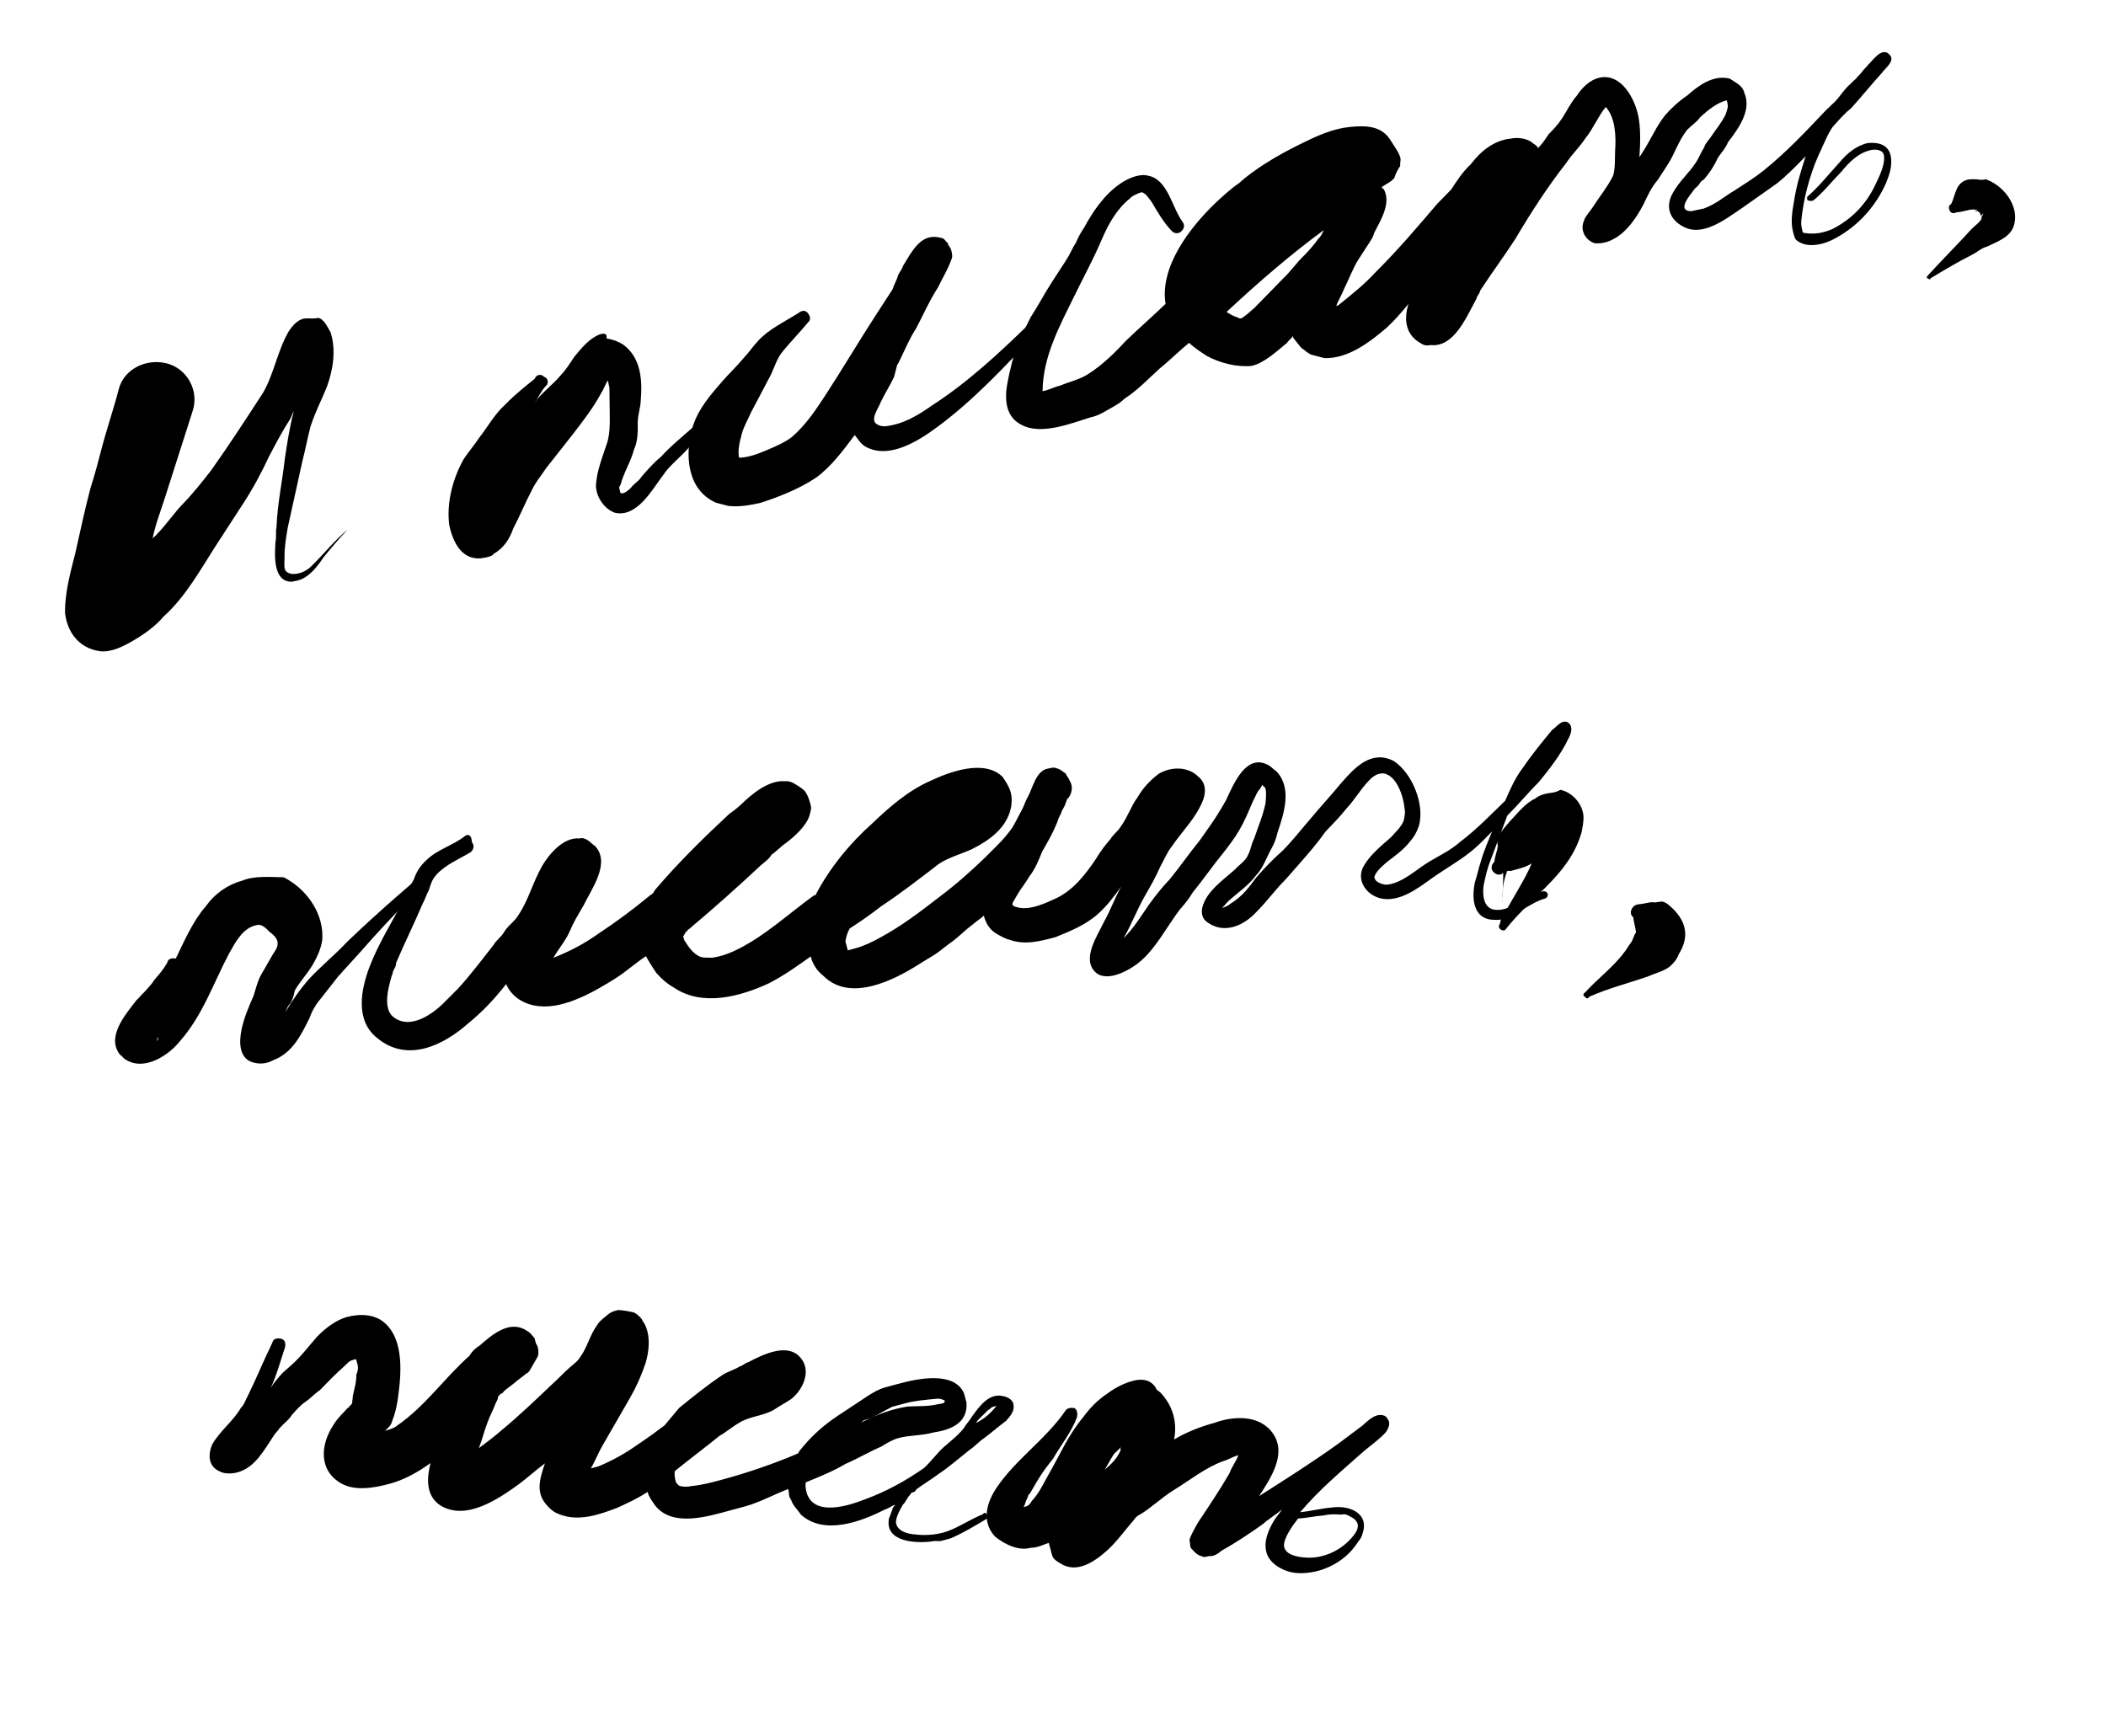 <?xml version="1.0" encoding="UTF-8"?> <svg xmlns="http://www.w3.org/2000/svg" width="188" height="155" viewBox="0 0 188 155" fill="none"> <path d="M27.369 28.428C26.681 28.404 26.132 29.033 25.746 29.627C24.752 31.376 24.48 33.312 23.486 35.06C21.942 37.438 20.399 39.816 18.82 42.03C18.014 43.056 17.207 44.081 16.366 44.943C15.524 45.805 14.881 46.796 14.04 47.658C13.911 47.856 13.748 47.891 13.619 48.089C13.866 46.841 14.311 45.722 14.722 44.439C15.542 41.874 16.363 39.308 17.183 36.743C17.816 34.9 16.711 32.915 14.903 32.446C13.095 31.976 11.076 32.918 10.606 34.726C10.137 36.534 9.504 38.376 9.034 40.184C8.753 41.268 8.471 42.353 8.061 43.636C7.591 45.443 7.157 47.414 6.722 49.386C6.253 51.193 5.783 53.001 5.804 54.704C5.988 56.373 6.989 57.868 8.926 58.139C9.975 58.257 11.05 57.687 11.961 57.152C12.871 56.617 13.911 55.883 14.589 55.056C16.598 53.262 17.944 50.756 19.359 48.576C20.131 47.388 20.902 46.199 21.674 45.01C22.575 43.623 23.312 42.27 24.014 40.755C24.622 39.601 25.231 38.447 25.874 37.456C26.003 37.258 26.097 36.896 26.225 36.698C25.85 38.144 25.638 39.556 25.425 40.967C25.189 43.067 24.754 45.038 24.681 47.103C24.587 47.464 24.692 47.954 24.598 48.316C24.514 49.529 24.347 51.956 26.05 51.935C26.214 51.9 26.377 51.865 26.541 51.831C27.521 51.622 28.328 50.597 28.842 49.804C29.52 48.977 30.198 48.149 31.039 47.287C29.871 48.219 28.936 49.443 27.803 50.538C27.382 50.968 26.763 51.271 26.075 51.246C25.188 51.093 25.411 50.534 25.401 49.682C25.39 48.83 25.543 47.944 25.696 47.057C26.131 45.087 26.566 43.115 27 41.144C27.282 40.06 27.435 39.173 27.716 38.089C28.127 36.806 28.735 35.652 29.18 34.532C29.719 33.052 30.025 31.279 29.514 29.68C29.247 29.224 28.91 28.442 28.384 28.383C27.894 28.487 27.533 28.393 27.369 28.428Z" fill="black"></path> <path d="M53.558 29.842C52.612 30.214 51.934 31.041 51.256 31.869C50.87 32.463 50.484 33.057 50.064 33.489C49.386 34.316 48.638 34.816 47.961 35.644C47.832 35.842 47.832 35.842 47.703 36.04C48.089 35.446 48.312 34.886 48.732 34.455C49.024 34.222 48.92 33.732 48.559 33.638C48.326 33.346 47.836 33.45 47.742 33.812C46.866 34.51 45.989 35.209 45.148 36.071C44.144 36.968 43.535 38.122 42.728 39.148C42.343 39.742 41.793 40.371 41.407 40.966C40.413 42.714 39.85 44.883 40.103 46.879C40.451 48.513 41.323 50.206 43.284 49.789C43.611 49.719 43.938 49.65 44.066 49.452C44.977 48.916 45.492 48.124 45.808 47.202C46.416 46.048 46.861 44.929 47.47 43.775C47.821 43.017 48.37 42.388 48.756 41.793C49.563 40.768 50.369 39.742 51.176 38.717C52.111 37.493 52.918 36.468 53.655 35.116C53.912 34.719 54.006 34.358 54.263 33.962C54.298 34.125 54.333 34.288 54.402 34.615C54.413 35.467 54.423 36.319 54.433 37.17C54.444 38.022 54.419 38.71 54.232 39.433C53.821 40.716 53.248 42.034 53.199 43.41C53.244 44.425 53.977 45.465 54.899 45.781C56.87 46.216 58.215 43.709 59.15 42.486C59.794 41.495 60.833 40.762 61.511 39.934C63.322 38.012 65.005 36.288 67.049 34.658C67.213 34.623 67.178 34.459 67.143 34.296C67.108 34.133 66.781 34.202 66.781 34.202C65.158 35.401 63.535 36.601 62.109 37.928C61.104 38.825 59.936 39.757 58.966 40.817C58.382 41.283 57.833 41.912 57.284 42.541C57.026 42.938 56.863 42.972 56.442 43.403C56.314 43.602 55.601 44.266 55.368 43.974C55.333 43.81 55.333 43.81 55.299 43.647C55.264 43.483 55.264 43.483 55.392 43.285C55.674 42.2 56.317 41.21 56.599 40.125C56.95 39.367 56.94 38.516 56.929 37.664C56.954 36.976 57.176 36.416 57.201 35.728C57.343 33.99 57.253 31.959 55.633 30.767C55.237 30.51 54.677 30.287 54.152 30.228C54.211 29.703 53.885 29.773 53.558 29.842Z" fill="black"></path> <path d="M82.969 21.195C81.825 21.438 81.123 22.954 80.608 23.746C80.514 24.108 80.222 24.341 80.128 24.702C80.034 25.064 79.777 25.46 79.683 25.822C79.169 26.614 78.654 27.407 78.268 28.001C76.725 30.379 75.344 32.722 73.801 35.1C72.9 36.487 72 37.874 70.703 39.004C70.119 39.469 69.337 39.806 68.555 40.144C67.772 40.481 66.827 40.853 65.975 40.863C65.836 40.209 66.024 39.486 66.212 38.763C66.399 38.04 66.785 37.446 67.008 36.886C67.616 35.732 68.225 34.578 68.833 33.424C69.184 32.666 69.372 31.943 69.921 31.314C70.599 30.486 71.441 29.624 72.118 28.797C72.41 28.564 72.341 28.237 72.108 27.945C71.875 27.653 71.549 27.723 71.256 27.956C70.054 28.724 68.653 29.363 67.683 30.424C67.262 30.855 66.876 31.449 66.455 31.88C65.778 32.708 65.065 33.371 64.515 34.001C63.417 35.259 62.318 36.517 61.814 38.162C61.122 40.529 61.292 43.738 63.927 44.885C64.289 44.979 64.65 45.073 65.012 45.167C66.062 45.285 67.042 45.076 67.859 44.903C69.458 44.392 71.349 43.648 72.844 42.647C74.176 41.681 75.24 40.259 76.303 38.837C76.536 39.129 76.804 39.584 77.2 39.842C79.345 41.093 82.043 39.324 83.666 38.125C86.913 35.726 89.695 32.744 92.476 29.761C93.446 28.701 94.544 27.443 95.678 26.348C95.806 26.149 95.772 25.986 95.737 25.823C95.539 25.694 95.375 25.729 95.375 25.729C94.207 26.66 93.109 27.919 91.941 28.85C89.253 31.471 86.403 34.127 83.249 36.164C82.21 36.898 81.007 37.666 79.7 37.944C79.21 38.048 78.719 38.152 78.323 37.895C77.565 37.544 78.501 36.32 78.594 35.959C78.946 35.201 79.46 34.408 79.811 33.651C79.905 33.289 79.999 32.927 80.093 32.566L80.222 32.368C80.701 31.412 81.147 30.292 81.79 29.302C82.398 28.148 82.972 26.83 83.744 25.641C84.095 24.883 84.609 24.091 84.926 23.17C85.054 22.971 84.985 22.645 84.95 22.481C84.915 22.318 84.881 22.154 84.648 21.863L84.613 21.699C84.415 21.57 84.38 21.407 84.182 21.279C83.82 21.185 83.459 21.091 82.969 21.195Z" fill="black"></path> <path d="M120.498 11.334C118.992 11.483 117.592 12.123 116.354 12.727C115.116 13.332 114.042 13.902 112.839 14.671C112.092 15.171 111.344 15.671 110.632 16.335C109.884 16.836 109.172 17.5 108.459 18.164C106.192 20.354 103.515 23.827 104.047 27.129C102.913 28.224 101.617 29.354 100.483 30.449C99.513 31.509 98.38 32.604 97.177 33.372C96.43 33.873 95.449 34.081 94.667 34.419C94.177 34.523 93.722 34.79 93.068 34.929C93.096 31.849 94.57 29.145 95.881 26.475C96.712 24.761 97.578 23.211 98.374 21.334C98.947 20.016 99.684 18.664 100.853 17.732C100.981 17.534 101.6 17.232 101.927 17.162C102.288 17.256 102.556 17.712 102.789 18.004C103.324 18.915 103.859 19.825 104.523 20.538C104.756 20.83 105.118 20.924 105.41 20.691C105.702 20.458 105.796 20.097 105.563 19.805C104.597 18.473 104.239 15.988 102.466 15.681C101.743 15.494 100.797 15.866 100.05 16.366C98.555 17.367 97.526 18.952 96.788 20.305C96.531 20.701 96.274 21.097 96.052 21.657C95.666 22.251 95.572 22.613 95.186 23.207C94.8 23.802 94.285 24.594 93.899 25.189C93.256 26.179 92.648 27.334 92.005 28.324C91.396 29.478 90.951 30.598 90.506 31.717C90.224 32.802 89.943 33.886 89.825 34.936C89.741 36.149 89.984 37.293 91.138 37.901C92.887 38.896 95.56 37.815 97.323 37.269C97.976 37.13 98.432 36.862 98.887 36.595C99.343 36.327 99.962 36.025 100.382 35.594C101.585 34.826 102.555 33.765 103.56 32.869C104.436 32.17 105.277 31.308 106.153 30.609C106.584 31.03 107.179 31.416 107.773 31.802C108.927 32.41 110.373 32.786 111.715 32.671C112.859 32.428 113.992 31.333 114.868 30.634C114.997 30.436 115.289 30.203 115.418 30.005L115.452 30.168C115.685 30.46 115.918 30.752 116.151 31.044C116.547 31.302 116.78 31.594 117.142 31.688C117.503 31.781 117.865 31.875 118.226 31.969C120.291 32.042 122.207 30.61 123.796 29.247C124.508 28.584 125.058 27.954 125.736 27.127C125.325 28.41 125.44 29.752 126.629 30.523C127.025 30.781 127.223 30.909 127.714 30.805C129.813 31.042 130.926 28.243 131.791 26.693C131.885 26.331 132.049 26.297 132.143 25.935C133.172 24.35 134.236 22.928 135.265 21.343C136.645 19 138.189 16.622 139.802 14.571C140.316 13.779 141.029 13.115 141.543 12.322C142.221 11.495 142.667 10.376 143.344 9.548C144.241 10.553 144.262 12.256 144.179 13.47C144.154 14.158 144.199 15.173 143.977 15.733C143.497 16.689 142.819 17.516 142.176 18.507C141.919 18.903 141.498 19.334 141.404 19.696C141.053 20.453 141.425 21.399 142.346 21.715C142.871 21.774 143.524 21.636 143.98 21.368C145.217 20.763 146.118 19.376 146.726 18.222C147.077 17.464 147.429 16.706 147.978 16.077C148.235 15.681 148.493 15.285 148.878 14.69C149.522 13.699 149.803 12.615 150.61 11.589C151.031 11.158 151.486 10.891 151.743 10.494C152.456 9.83 153.332 9.132 154.149 8.958C154.149 8.958 154.149 8.958 154.184 9.121L154.218 9.285C154.288 9.612 154.159 9.81 154.065 10.171C153.714 10.929 153.165 11.558 152.779 12.153C152.522 12.549 152.23 12.782 152.136 13.143C151.879 13.54 151.656 14.099 151.399 14.496C150.756 15.486 149.88 16.185 149.271 17.339C148.663 18.493 149.069 19.602 150.223 20.211C151.972 21.205 154.016 19.575 155.511 18.574C156.551 17.84 157.59 17.107 158.629 16.373C159.506 15.675 160.347 14.812 161.188 13.95C160.778 15.233 160.368 16.516 160.156 17.927C160.002 18.814 159.849 19.7 160.023 20.517C160.093 20.844 160.197 21.334 160.395 21.463C161.421 22.269 163.02 21.758 163.931 21.223C165.916 20.118 167.435 18.428 168.36 16.353C168.582 15.793 168.805 15.234 168.829 14.545C168.878 13.169 168.085 12.654 166.744 12.769C165.763 12.977 164.887 13.676 164.209 14.503C163.239 15.564 162.433 16.589 161.428 17.486C161.264 17.521 161.334 17.847 161.334 17.847C161.532 17.976 161.696 17.941 161.859 17.907C162.735 17.208 163.542 16.182 164.383 15.32C165.061 14.493 165.902 13.631 167.046 13.388C167.373 13.318 168.061 13.342 168.165 13.833C168.339 14.65 167.731 15.804 167.379 16.561C166.549 18.275 165.287 19.568 163.593 20.441C162.811 20.778 161.994 20.952 161.108 20.799C161.108 20.799 160.944 20.834 160.91 20.67L160.875 20.507L160.84 20.343C160.736 19.853 160.83 19.492 160.889 18.967C161.16 17.03 161.758 15.025 162.589 13.311C162.94 12.553 163.163 11.993 163.549 11.399C164.098 10.77 164.647 10.14 165.231 9.675C166.201 8.615 167.008 7.589 167.978 6.529C168.235 6.133 169.275 5.399 168.646 4.85C167.982 4.137 167.081 5.524 166.789 5.757C166.661 5.955 166.368 6.188 166.24 6.386C166.111 6.584 165.819 6.817 165.69 7.015C165.398 7.248 165.27 7.446 164.978 7.679C164.557 8.11 164.171 8.705 163.751 9.136C163.459 9.369 163.33 9.567 163.038 9.8C161.227 11.722 159.415 13.644 157.371 15.275C156.495 15.973 155.584 16.509 154.837 17.009C153.926 17.544 153.213 18.208 152.104 18.615C151.941 18.65 151.614 18.719 151.451 18.754C151.287 18.789 151.124 18.824 150.961 18.858C149.584 18.81 150.975 17.318 151.232 16.922C151.36 16.724 151.524 16.689 151.652 16.491C151.781 16.293 151.91 16.095 152.073 16.06C152.622 15.431 153.008 14.836 153.359 14.079C153.617 13.682 154.037 13.251 154.26 12.692C155.195 11.468 156.388 9.848 155.713 8.284C155.644 7.957 155.411 7.665 155.015 7.408C154.816 7.279 154.618 7.15 154.42 7.022C152.974 6.646 151.643 7.612 150.638 8.509C149.89 9.01 149.178 9.674 148.628 10.303C147.822 11.328 147.377 12.448 146.605 13.637C146.476 13.835 146.348 14.033 146.348 14.033C146.431 12.82 146.48 11.443 146.237 10.299C145.924 8.829 144.749 6.517 142.788 6.934C141.971 7.108 141.259 7.772 140.744 8.564C140.195 9.193 139.844 9.951 139.458 10.546C139.072 11.14 138.651 11.571 138.231 12.002C137.973 12.399 137.716 12.795 137.295 13.226C137.261 13.062 137.062 12.934 136.864 12.805C136.433 12.384 135.547 12.232 134.893 12.37C133.388 12.52 132.22 13.451 131.285 14.675C130.572 15.339 130.057 16.132 129.543 16.924C129.122 17.355 128.702 17.786 128.281 18.217C126.504 20.303 124.728 22.389 122.753 24.346C121.783 25.406 120.615 26.338 119.447 27.269L119.284 27.304C119.506 26.744 119.763 26.348 119.986 25.788C120.466 24.832 120.782 23.911 121.297 23.119C121.297 23.119 121.297 23.119 121.425 22.92C121.683 22.524 121.94 22.128 122.197 21.732C122.454 21.335 122.583 21.137 122.677 20.776C123.157 19.82 124.186 18.234 123.581 16.997C123.546 16.833 123.383 16.868 123.348 16.705C123.64 16.472 124.422 16.135 124.516 15.773C124.61 15.412 124.867 15.015 124.996 14.817C124.961 14.654 125.055 14.292 125.02 14.129C124.916 13.639 124.45 13.055 124.183 12.599C123.38 11.233 122.003 11.184 120.498 11.334ZM118.185 20.535C118.057 20.733 117.963 21.095 117.671 21.328C117.414 21.724 116.864 22.353 116.444 22.785C115.731 23.448 115.216 24.241 114.504 24.905C113.662 25.767 112.821 26.629 111.98 27.491C111.688 27.724 111.267 28.155 110.812 28.423C110.648 28.457 110.45 28.329 110.45 28.329C110.089 28.235 109.692 27.978 109.494 27.849C112.345 25.193 115.23 22.701 118.185 20.535Z" fill="black"></path> <path d="M21.602 78.631C20.311 78.978 19.151 79.809 18.4 80.876C17.208 82.234 16.469 83.989 15.687 85.583C15.321 85.509 14.998 85.596 14.924 85.962C14.57 86.576 14.173 87.028 13.776 87.481C13.54 87.89 13.26 88.138 12.863 88.591C12.584 88.839 12.466 89.044 12.187 89.292C11.156 90.607 9.45 92.623 10.733 94.18C10.938 94.298 10.981 94.46 11.186 94.578C12.867 95.682 15.07 94.225 16.1 92.91C18.086 90.647 19.049 87.793 20.421 85.175C21.01 84.152 21.675 82.763 23.009 82.577C23.331 82.49 23.784 82.887 24.032 83.167C24.894 83.8 25.024 84.284 24.391 85.146C24.037 85.76 23.684 86.374 23.33 86.988C22.976 87.602 22.827 88.334 22.634 88.905C22.206 89.885 21.777 90.865 21.554 91.963C21.33 93.061 21.354 94.438 22.496 94.823C23.066 95.016 23.755 95.004 24.357 94.669C26.088 94.03 26.87 92.436 27.653 90.842C27.845 90.271 28.199 89.657 28.596 89.205C29.111 88.547 29.626 87.89 30.142 87.232C30.936 86.327 31.612 85.626 32.407 84.721C34.79 82.004 37.378 79.405 39.966 76.807C40.127 76.763 40.041 76.441 40.041 76.441C39.997 76.28 39.674 76.366 39.674 76.366C36.721 78.89 33.767 81.414 31.017 84.056C29.944 85.21 28.665 86.245 27.592 87.399C26.797 88.304 26.046 89.371 25.456 90.395C25.575 90.19 25.649 89.824 25.928 89.576C26.164 89.167 26.239 88.8 26.313 88.434C26.785 87.616 27.462 86.915 27.933 86.096C28.405 85.278 28.834 84.297 28.778 83.447C28.741 81.382 27.328 79.34 25.324 78.322C24.108 78.303 22.688 78.166 21.602 78.631ZM14.109 92.581C14.109 92.581 14.152 92.742 14.109 92.581C14.152 92.742 14.034 92.947 14.034 92.947C14.034 92.947 13.991 92.785 14.109 92.581C14.109 92.581 14.152 92.742 14.109 92.581Z" fill="black"></path> <path d="M41.465 74.672C40.466 75.46 39.014 75.85 38.058 76.799C37.5 77.295 37.146 77.909 36.954 78.48C36.6 79.094 36.407 79.665 36.053 80.279C35.035 82.282 33.812 84.168 32.999 86.289C32.186 88.411 31.707 91.134 33.679 92.68C36.352 94.901 39.566 93.345 41.801 91.361C43.079 90.325 44.153 89.172 45.183 87.857C45.648 88.943 46.715 89.694 48.135 89.831C50.449 90.073 53.136 88.486 55.06 87.277C55.941 86.694 56.779 85.95 57.66 85.367C57.995 85.969 58.286 86.409 58.578 86.85C59.074 87.409 59.526 87.806 60.14 88.16C62.683 89.898 66.071 88.987 68.683 87.766C70.048 87.053 71.209 86.222 72.369 85.391C72.543 86.036 72.878 86.638 73.535 87.153C75.885 89.462 79.702 87.571 82.066 86.07C82.506 85.779 83.108 85.444 83.549 85.153C83.989 84.861 84.548 84.365 84.989 84.074C85.708 83.534 86.106 83.081 86.825 82.542C87.105 82.294 87.545 82.002 87.825 81.754C87.998 82.4 88.333 83.001 88.947 83.355C89.356 83.591 89.766 83.827 90.132 83.902C91.478 84.405 92.93 84.014 94.22 83.667C95.467 83.159 96.876 82.607 97.993 81.615C98.831 80.871 99.464 80.009 100.097 79.147C99.507 80.17 99.122 81.311 98.532 82.335C97.986 83.52 96.484 85.653 97.842 86.845C98.952 87.757 101.037 86.505 101.875 85.761C103.271 84.52 104.171 82.722 105.32 81.202C105.717 80.749 106.114 80.296 106.468 79.682C107.38 78.572 108.249 77.301 109.162 76.191C109.677 75.533 110.192 74.876 110.664 74.057C111.136 73.238 111.446 72.463 111.874 71.483C112.11 71.073 112.185 70.707 112.464 70.459C112.582 70.254 112.582 70.254 112.7 70.05C112.743 70.211 112.948 70.329 112.948 70.329C113.078 70.813 113.004 71.179 112.972 71.706C112.749 72.804 112.32 73.784 111.935 74.926C111.699 75.335 111.668 75.862 111.432 76.272C111.24 76.843 110.638 77.177 110.241 77.63C109.403 78.374 108.242 79.205 107.653 80.229C107.181 81.047 107.075 81.941 107.894 82.413C109.37 83.4 111.058 82.6 112.132 81.446C113.087 80.497 113.838 79.43 114.794 78.482C115.191 78.029 115.588 77.576 115.986 77.123C116.78 76.218 117.574 75.312 118.326 74.246C119.002 73.545 119.678 72.844 120.194 72.186C120.87 71.486 121.46 70.462 122.136 69.761C122.533 69.309 122.974 69.017 123.501 69.049C124.761 69.229 125.324 71.326 125.38 72.176C125.467 72.499 125.392 72.865 125.318 73.231C125.125 73.801 124.567 74.297 124.169 74.75C123.332 75.494 122.333 76.282 121.743 77.305C121.035 78.533 121.909 79.855 123.212 80.197C124.881 80.613 126.6 79.286 127.76 78.455C128.921 77.624 130.124 76.954 131.124 76.167C131.843 75.627 132.52 74.927 133.196 74.226C132.886 75.001 132.457 75.981 132.19 76.918C131.998 77.489 131.849 78.221 131.656 78.791C131.358 80.255 131.512 82.117 133.417 82.123C134.472 82.186 135.353 81.603 136.234 81.02C136.836 80.685 137.276 80.394 137.922 80.22C138.083 80.177 138.201 79.972 138.158 79.811C138.114 79.65 137.909 79.532 137.748 79.575C136.78 79.835 135.899 80.418 134.975 80.84C134.534 81.131 134.05 81.261 133.523 81.23C132.468 81.168 132.326 79.995 132.432 79.102C132.581 78.37 132.73 77.638 133.04 76.862C133.543 75.516 134.046 74.17 134.549 72.824C135.505 71.875 136.417 70.765 137.373 69.816C138.285 68.706 139.316 67.391 139.98 66.002C140.216 65.592 140.526 64.817 139.912 64.463C139.342 64.271 138.988 64.885 138.547 65.176C137.635 66.286 136.722 67.397 135.853 68.668C135.22 69.53 134.792 70.51 134.364 71.49C133.129 72.687 131.776 74.089 130.336 75.168C129.498 75.912 128.574 76.334 127.531 76.96C126.489 77.586 125.254 78.783 123.92 78.969C123.597 79.055 122.66 78.788 122.692 78.261C122.884 77.69 123.604 77.151 123.883 76.903C124.603 76.363 125.323 75.824 125.838 75.166C126.235 74.714 126.471 74.304 126.664 73.734C127.198 71.86 126.095 69.043 124.414 67.938C122.41 66.92 120.939 68.526 119.748 69.885C118.835 70.995 117.762 72.148 116.849 73.259C116.055 74.164 115.422 75.026 114.466 75.975C113.628 76.719 112.952 77.42 112.157 78.326C111.524 79.188 110.891 80.05 109.849 80.676C109.569 80.924 109.247 81.011 109.086 81.054C109.086 81.054 109.086 81.054 108.924 81.098C108.924 81.098 108.924 81.098 109.086 81.054C109.365 80.806 109.483 80.602 109.762 80.353C110.6 79.609 111.481 79.026 112.114 78.164C112.791 77.463 113.058 76.527 113.529 75.708C113.765 75.299 113.958 74.728 114.032 74.362C114.61 72.65 115.38 70.367 113.935 68.853C113.73 68.735 113.482 68.456 113.278 68.338C111.231 67.158 110.107 70.055 109.442 71.445C109.325 71.649 109.207 71.854 109.089 72.059C108.499 73.082 107.866 73.944 107.115 75.011C106.202 76.121 105.333 77.393 104.421 78.503C103.745 79.204 103.229 79.861 102.596 80.723C101.845 81.79 101.256 82.814 100.3 83.762C101.008 82.534 101.511 81.188 102.218 79.96C102.69 79.141 103.162 78.323 103.59 77.343C103.944 76.728 104.136 76.158 104.652 75.5C105.521 74.229 106.756 73.032 107.377 71.481C107.687 70.706 107.631 69.856 106.974 69.341C106.025 68.385 104.487 68.453 103.444 69.079C102.724 69.618 102.048 70.319 101.576 71.138C100.943 72 100.676 72.937 100.043 73.799C99.807 74.208 99.366 74.5 99.13 74.909C98.733 75.362 98.218 76.019 97.864 76.633C96.877 78.109 95.847 79.424 94.32 80.181C93.396 80.602 91.87 81.359 90.728 80.974C90.362 80.899 90.319 80.738 90.437 80.533C90.555 80.328 90.673 80.124 90.791 79.919C91.144 79.305 91.542 78.852 91.895 78.238C92.411 77.581 92.721 76.805 93.031 76.03C93.503 75.211 93.975 74.392 94.285 73.617C94.403 73.412 94.478 73.046 94.596 72.842L94.714 72.637C94.788 72.271 95.068 72.023 95.142 71.657C95.26 71.452 95.217 71.291 95.378 71.248L95.496 71.043C95.732 70.633 95.763 70.106 95.472 69.665C95.428 69.504 95.18 69.225 95.137 69.064C94.932 68.946 94.684 68.666 94.318 68.592C94.114 68.474 93.791 68.561 93.63 68.604C92.457 68.746 92.202 70.372 91.73 71.19C91.495 71.6 91.42 71.966 91.184 72.375C90.83 72.989 90.52 73.765 90.123 74.217C89.489 75.079 88.652 75.824 87.975 76.524C86.74 77.721 85.344 78.962 83.904 80.041C82.185 81.368 80.466 82.695 78.499 83.743C77.897 84.077 77.134 84.456 76.328 84.672C76.166 84.716 75.844 84.802 75.682 84.846C75.596 84.523 75.552 84.362 75.466 84.039C75.54 83.673 75.615 83.307 75.851 82.898C76.732 82.315 77.613 81.732 78.612 80.945C80.374 79.779 82.093 78.452 83.812 77.125C84.693 76.542 85.823 76.238 86.747 75.817C88.273 75.06 89.874 73.938 90.247 72.108C90.322 71.742 90.353 71.215 90.223 70.731C90.093 70.247 89.801 69.806 89.51 69.366C87.86 67.734 84.721 68.924 83.033 69.723C81.023 70.61 79.347 72.098 77.833 73.543C75.878 75.28 74.053 77.5 72.799 79.913L72.638 79.956C70.758 81.327 69.082 82.815 67.159 84.024C66.116 84.65 64.912 85.32 63.578 85.506C63.051 85.474 62.728 85.561 62.319 85.325C61.705 84.971 61.37 84.37 61.079 83.929C61.035 83.768 61.035 83.768 60.992 83.606C61.11 83.402 61.11 83.402 61.228 83.197C61.389 83.154 61.346 82.992 61.507 82.949C63.623 81.169 65.857 79.185 67.93 77.243C68.209 76.995 68.65 76.704 68.886 76.295C69.326 76.003 69.724 75.55 70.164 75.259C70.884 74.719 72.001 73.727 72.268 72.79C72.343 72.424 72.461 72.22 72.374 71.897C72.244 71.413 72.157 71.091 71.866 70.65C71.618 70.371 71.208 70.135 70.799 69.899C70.594 69.781 70.228 69.707 70.067 69.75C68.646 69.613 67.088 70.897 66.133 71.846C65.853 72.094 65.574 72.342 65.134 72.633C62.782 74.822 60.591 76.968 58.487 79.436C58.369 79.641 58.251 79.846 58.09 79.889C56.532 81.173 55.093 82.252 53.33 83.418C52.17 84.249 50.805 84.962 49.396 85.513C49.75 84.899 50.265 84.242 50.619 83.628C50.855 83.218 51.047 82.647 51.401 82.034C51.637 81.624 51.873 81.215 52.109 80.805C52.773 79.416 54.554 77.034 53.109 75.52C52.905 75.402 52.657 75.123 52.452 75.005C52.247 74.887 52.043 74.769 51.72 74.856C50.299 74.719 48.99 76.282 48.4 77.305C47.575 78.738 47.158 80.407 46.289 81.678C45.935 82.292 45.334 82.627 44.98 83.241C44.744 83.65 44.303 83.942 44.068 84.351C43.037 85.666 41.889 87.186 40.815 88.339C40.536 88.587 40.139 89.04 39.859 89.288C38.786 90.442 36.626 92.06 35.063 90.751C34.158 89.956 34.692 88.083 34.959 87.146C35.077 86.941 35.034 86.78 35.152 86.575C35.27 86.371 35.388 86.166 35.344 86.005C36.083 84.249 36.983 82.45 37.722 80.695C37.958 80.286 38.032 79.92 38.268 79.51C38.461 78.939 38.535 78.573 38.933 78.121C39.727 77.215 40.974 76.707 42.017 76.081C42.296 75.833 42.371 75.467 42.123 75.187C42.11 74.499 41.744 74.424 41.465 74.672Z" fill="black"></path> <path d="M138 70.859C137.677 70.945 137.355 71.032 137.075 71.28C136.151 71.702 135.518 72.564 134.841 73.265C134.444 73.718 134.047 74.17 133.811 74.58C133.693 74.784 133.618 75.15 133.705 75.473C133.674 76 133.438 76.41 133.407 76.937C133.128 77.185 133.053 77.551 133.301 77.83C133.549 78.109 133.915 78.184 134.194 77.936C134.156 80.368 134.125 80.895 134.156 80.368C134.101 79.518 134.207 78.625 134.517 77.849C134.474 77.688 134.84 77.763 134.84 77.763C135.001 77.719 135.162 77.676 135.324 77.632C135.808 77.502 136.291 77.372 136.732 77.081C136.422 77.856 135.95 78.675 135.596 79.289C135.242 79.903 135.006 80.312 134.652 80.927C134.535 81.131 134.429 82.025 134.181 81.745C133.728 81.348 134.181 81.745 133.87 82.521C133.752 82.725 133.796 82.887 134 83.005C134.205 83.123 134.366 83.079 134.484 82.874C135 82.217 135.676 81.516 136.352 80.815C138.264 78.918 140.38 77.138 141.181 74.328C141.256 73.962 141.33 73.596 141.362 73.068C141.381 71.853 140.388 70.736 139.29 70.512C138.85 70.803 138.322 70.772 138 70.859ZM136.876 73.755L136.919 73.917L136.876 73.755Z" fill="black"></path> <path d="M30.95 117.586C29.982 117.846 28.983 118.633 28.306 119.334C27.512 120.24 26.879 121.102 26.041 121.846C25.762 122.094 25.483 122.342 25.203 122.59C24.806 123.043 24.409 123.496 24.173 123.905C24.719 122.72 25.061 121.418 25.446 120.276C25.52 119.91 25.434 119.588 25.068 119.513C24.702 119.438 24.379 119.525 24.305 119.891C23.522 121.485 22.901 123.036 22.119 124.63C21.883 125.04 21.809 125.406 21.529 125.654C20.822 126.882 19.661 127.713 18.954 128.941C18.525 129.921 18.624 130.932 19.604 131.361C20.014 131.597 20.702 131.584 21.186 131.454C22.799 131.021 23.582 129.426 24.451 128.155C24.569 127.95 24.848 127.702 24.966 127.497C25.363 127.045 25.804 126.753 26.04 126.344C26.437 125.891 26.834 125.438 27.274 125.147C27.715 124.855 28.112 124.403 28.553 124.111C29.229 123.411 29.906 122.71 30.744 121.966C31.023 121.717 31.141 121.513 31.463 121.426C31.625 121.383 31.625 121.383 31.786 121.339C31.786 121.339 31.786 121.339 31.829 121.501C31.873 121.662 31.873 121.662 31.916 121.823C32.003 122.146 31.928 122.512 31.81 122.717C31.823 123.405 31.63 123.976 31.481 124.708C31.524 124.869 31.406 125.074 31.45 125.235L31.332 125.44C31.171 125.483 31.214 125.645 31.052 125.688C30.655 126.141 30.097 126.637 29.743 127.251C28.638 128.932 28.395 131.246 30.442 132.425C31.67 133.133 33.327 132.861 34.779 132.47C36.069 132.123 37.273 131.454 38.434 130.623C38.092 131.925 37.998 133.507 39.27 134.376C41.565 135.835 44.487 133.838 46.368 132.468C47.087 131.928 47.925 131.184 48.645 130.645C48.26 131.786 47.875 132.928 48.501 133.97C48.793 134.411 49.289 134.969 49.86 135.162C51.615 135.9 53.507 135.219 55.077 134.624C56.002 134.202 56.926 133.781 57.807 133.198C57.938 133.682 58.186 133.961 58.477 134.401C60.052 136.4 63.235 135.371 65.332 134.807C65.655 134.72 65.977 134.634 66.461 134.503C67.752 134.156 68.956 133.487 70.364 132.935C70.451 133.258 70.376 133.624 70.624 133.903C70.754 134.387 71.207 134.784 71.499 135.225C73.558 137.093 76.859 135.859 78.987 134.768C79.31 134.681 79.589 134.433 79.912 134.347C79.794 134.551 79.632 134.595 79.676 134.756C79.558 134.961 79.483 135.327 79.365 135.531C78.918 137.727 81.877 137.797 83.211 137.611C83.534 137.524 83.738 137.642 84.061 137.556C84.383 137.469 84.545 137.425 84.867 137.339C85.953 136.874 86.996 136.247 88.038 135.621C88.2 135.578 88.317 135.373 88.113 135.255C88.07 135.094 87.865 134.976 87.747 135.181C86.5 135.689 85.339 136.52 84.21 136.824C83.403 137.04 82.553 137.096 81.66 136.99C81.133 136.959 80.035 136.735 79.979 135.885C80.01 135.358 80.364 134.744 80.6 134.335C80.879 134.086 80.954 133.72 81.233 133.472C81.351 133.268 81.351 133.268 81.513 133.224C81.674 133.181 81.674 133.181 81.792 132.976C82.512 132.437 83.114 132.102 83.833 131.562C84.715 130.98 85.552 130.235 86.551 129.448C86.992 129.156 87.389 128.704 87.83 128.412C88.55 127.873 89.108 127.377 89.828 126.837C90.225 126.384 90.622 125.932 90.449 125.286C90.362 124.964 89.953 124.728 89.587 124.653C88.284 124.312 87.415 125.583 86.782 126.445C86.546 126.855 86.267 127.103 86.031 127.512C85.516 128.169 84.796 128.709 84.237 129.205C83.679 129.701 83.046 130.563 82.487 131.059C80.886 132.182 79.081 133.186 77.188 133.868C75.78 134.42 72.758 135.405 72.033 133.351C71.946 133.029 71.859 132.706 71.934 132.34C73.181 131.832 74.428 131.324 75.471 130.697C76.557 130.232 77.599 129.606 78.685 129.141C79.126 128.85 79.727 128.515 80.211 128.385C81.179 128.125 82.234 128.187 83.363 127.883C84.858 127.654 86.428 127.059 86.274 125.198C86.187 124.875 86.144 124.714 86.057 124.392C85.17 122.381 81.901 123.087 80.287 123.521C79.803 123.651 79.481 123.738 78.997 123.868C78.513 123.998 77.911 124.333 77.471 124.624C76.589 125.207 75.708 125.79 74.827 126.373C73.505 127.247 72.388 128.239 71.358 129.554L71.24 129.759C69.068 130.689 66.692 131.501 64.433 132.108C63.466 132.368 62.659 132.585 61.648 132.684C61.325 132.771 60.798 132.74 60.593 132.622L60.345 132.342C60.258 132.02 60.172 131.697 60.246 131.331C61.525 130.295 62.964 129.216 64.243 128.181C64.844 127.846 65.403 127.35 66.005 127.015C66.445 126.724 67.091 126.55 67.575 126.42C68.059 126.29 68.704 126.117 69.144 125.825C69.585 125.534 70.187 125.199 70.627 124.907C71.627 124.12 72.409 122.526 71.578 121.365C70.456 119.764 68.166 120.899 66.801 121.612C66.478 121.699 66.36 121.903 66.038 121.99C65.597 122.281 64.952 122.455 64.511 122.746C63.19 123.621 61.911 124.656 60.633 125.692C60.236 126.145 59.72 126.802 59.323 127.255C58.603 127.794 57.883 128.334 57.002 128.917C55.842 129.748 54.638 130.417 53.391 130.926C53.23 130.969 52.907 131.056 52.746 131.099C53.1 130.485 53.41 129.71 53.764 129.095C54.589 127.663 55.415 126.23 56.241 124.797C56.83 123.774 57.259 122.793 57.644 121.652C57.911 120.715 58.091 119.456 57.626 118.37C57.583 118.209 57.335 117.93 57.292 117.768C57.044 117.489 56.795 117.21 56.429 117.135C56.063 117.061 55.697 116.986 55.17 116.955C54.847 117.042 54.525 117.128 54.246 117.376C53.966 117.624 53.526 117.916 53.29 118.325C52.657 119.187 52.433 120.285 51.8 121.148C51.564 121.557 51.123 121.848 50.844 122.096C50.286 122.593 49.889 123.045 49.33 123.541C47.816 124.986 46.301 126.431 44.744 127.715C44.185 128.211 43.465 128.751 42.746 129.29C43.056 128.515 43.205 127.783 43.516 127.007C43.708 126.437 44.062 125.823 44.255 125.252C44.373 125.047 44.49 124.843 44.447 124.681C44.608 124.638 44.565 124.477 44.726 124.433C44.888 124.39 45.006 124.185 45.006 124.185C45.285 123.937 45.725 123.646 46.005 123.398C46.284 123.15 46.725 122.858 47.004 122.61C47.165 122.567 47.283 122.362 47.283 122.362C47.519 121.953 47.755 121.543 47.991 121.134C48.109 120.929 48.096 120.241 47.848 119.961C47.805 119.8 47.762 119.639 47.718 119.477C47.47 119.198 47.427 119.037 47.017 118.801C45.541 117.814 43.984 119.098 42.867 120.09C42.426 120.381 42.147 120.629 41.911 121.039C39.677 123.023 37.939 125.566 35.457 127.271C35.177 127.52 34.694 127.65 34.371 127.736C34.65 127.488 34.929 127.24 35.004 126.874C35.314 126.099 35.464 125.367 35.569 124.474C35.855 122.321 36.043 119.157 33.952 117.816C33.134 117.344 32.079 117.282 30.95 117.586ZM79.635 125.599C79.958 125.512 80.442 125.382 80.765 125.295C81.733 125.035 82.582 124.98 83.594 124.881C83.755 124.837 84.121 124.912 84.326 125.03C84.412 125.353 83.885 125.321 83.724 125.365C82.917 125.582 81.863 125.519 81.013 125.575C79.517 125.804 78.109 126.355 76.744 127.068C76.905 127.025 77.023 126.82 77.184 126.777C77.991 126.56 78.872 125.977 79.635 125.599ZM88.631 125.602C88.792 125.559 88.792 125.559 88.954 125.515C88.439 126.173 87.88 126.669 87.117 127.047C87.353 126.638 87.793 126.346 88.191 125.894C88.352 125.85 88.47 125.646 88.631 125.602Z" fill="black"></path> <path d="M101.15 123.275C100.343 123.491 99.58 123.87 98.86 124.409C97.979 124.992 97.302 125.693 96.669 126.555C95.36 128.118 94.621 129.873 93.677 131.511C93.206 132.329 92.777 133.31 92.101 134.01C91.983 134.215 91.865 134.42 91.542 134.507L91.381 134.55C91.499 134.345 91.573 133.979 91.691 133.774C91.809 133.57 91.766 133.409 91.927 133.365C92.163 132.956 92.281 132.751 92.517 132.342C92.989 131.523 93.504 130.865 94.019 130.208C94.727 128.98 95.639 127.87 96.142 126.524C96.217 126.158 96.13 125.835 95.925 125.717C95.559 125.642 95.237 125.729 95.119 125.934C93.381 128.477 90.737 130.226 88.999 132.769C88.13 134.04 87.553 135.752 88.793 137.148C89.246 137.546 89.86 137.899 90.43 138.092C91.001 138.285 91.528 138.316 92.013 138.186C92.701 138.173 93.142 137.882 93.626 137.752C93.712 138.074 93.843 138.558 93.929 138.881C94.016 139.204 94.425 139.44 94.63 139.558C96.106 140.544 97.707 139.422 98.824 138.43C99.662 137.686 100.413 136.619 101.208 135.713C101.325 135.509 101.605 135.261 101.766 135.217C102.809 134.591 103.764 133.642 104.807 133.016C106.29 132.098 107.568 131.063 109.138 130.468C109.622 130.337 110.062 130.046 110.546 129.916C110.354 130.487 109.957 130.939 109.764 131.51C108.938 132.943 107.952 134.419 106.965 135.895C106.729 136.305 106.257 137.123 106.182 137.489C106.269 137.812 106.195 138.178 106.399 138.296C106.647 138.575 106.895 138.855 107.261 138.929C107.466 139.047 107.627 139.004 107.95 138.917C108.316 138.991 108.757 138.7 109.036 138.452C110.24 137.782 111.561 136.908 112.722 136.077C113.28 135.581 113.882 135.246 114.441 134.75C114.205 135.159 113.926 135.407 113.69 135.817C113.218 136.636 112.79 137.616 113.05 138.584C113.353 139.713 114.743 140.377 115.798 140.44C117.907 140.564 120.035 139.473 121.14 137.792C121.258 137.588 121.537 137.34 121.612 136.974C122.307 135.057 120.391 134.361 118.895 134.59C118.045 134.646 117.077 134.906 116.066 135.005C117.773 132.989 119.61 131.458 121.565 129.721C122.123 129.225 122.564 128.934 123.122 128.437C123.401 128.189 123.681 127.941 123.799 127.737C124.035 127.327 124.109 126.961 123.861 126.682C123.818 126.521 123.613 126.403 123.613 126.403C122.838 126.092 122.161 126.793 121.603 127.289C120.883 127.829 120.163 128.368 119.443 128.908C117.122 130.57 114.758 132.07 112.394 133.571C113.499 131.89 114.84 129.799 113.674 128.037C112.508 126.275 110.12 126.398 108.388 127.037C107.098 127.384 105.851 127.892 104.808 128.518C105.032 127.42 104.89 126.247 104.263 125.205C103.972 124.764 103.681 124.324 103.271 124.088C102.85 123.163 101.956 123.058 101.15 123.275ZM100.118 129.087C100 129.292 100 129.292 100.043 129.453C99.733 130.229 99.174 130.725 98.616 131.221C98.852 130.811 99.088 130.402 99.323 129.993C99.559 129.583 99.882 129.497 100.118 129.087ZM115.874 135.576C116.724 135.52 117.369 135.347 118.219 135.291C118.703 135.161 119.23 135.192 119.757 135.223C120.08 135.137 120.285 135.255 120.489 135.373C121.674 135.919 121.202 136.738 120.526 137.438C119.452 138.592 117.882 139.187 116.462 139.05C115.934 139.019 114.675 138.838 114.62 137.989C114.607 137.3 115.358 136.233 115.874 135.576Z" fill="black"></path> <path d="M176.269 16C175.9 16 175.655 16 175.409 16.123C174.549 16.491 174.549 17.474 174.18 18.211C173.935 18.334 173.935 18.58 174.058 18.825C174.18 19.071 174.426 19.071 174.672 18.948C175.163 18.948 175.655 18.703 176.146 18.703C176.146 18.703 176.515 18.703 176.515 18.825C176.515 18.948 176.269 18.825 176.269 18.825C176.269 18.825 176.269 18.825 176.392 18.825H176.515C176.637 18.948 176.76 18.948 176.76 19.071C176.76 19.194 176.883 19.194 176.883 19.317V19.44C176.883 19.317 176.883 19.194 177.006 19.071C177.129 19.071 176.883 19.317 176.883 19.44V19.562C176.637 19.931 176.269 20.177 176.023 20.422C174.795 21.774 173.443 23.125 172.092 24.599C171.969 24.722 171.969 24.845 172.092 24.845C172.215 24.968 172.338 24.968 172.338 24.845C173.566 24.108 174.795 23.371 176.023 22.756C176.515 22.511 176.883 22.142 177.374 22.019C178.357 21.528 179.586 21.16 179.831 19.931C180.2 18.211 178.726 16.491 177.252 16C176.883 16.123 176.637 16 176.269 16Z" fill="black"></path> <path d="M145.761 81C145.525 81.29 145.51 81.663 145.8 81.899C145.854 82.424 145.992 82.729 146.046 83.254C145.81 83.544 145.795 83.917 145.56 84.207C145.324 84.497 145.241 84.718 145.005 85.008C143.979 86.388 142.594 87.38 141.499 88.608C141.347 88.677 141.263 88.898 141.484 88.981C141.553 89.133 141.774 89.217 141.858 88.996C143.532 88.239 145.344 87.787 147.087 87.183C147.696 86.908 148.526 86.716 149.066 86.289C149.454 85.93 149.69 85.641 149.857 85.199C150.814 83.666 150.569 82.311 149.272 81.064C148.982 80.828 148.913 80.676 148.471 80.509C148.25 80.425 147.794 80.632 147.573 80.548C147.199 80.534 146.895 80.671 146.37 80.725C146.37 80.725 145.996 80.71 145.761 81Z" fill="black"></path> </svg> 